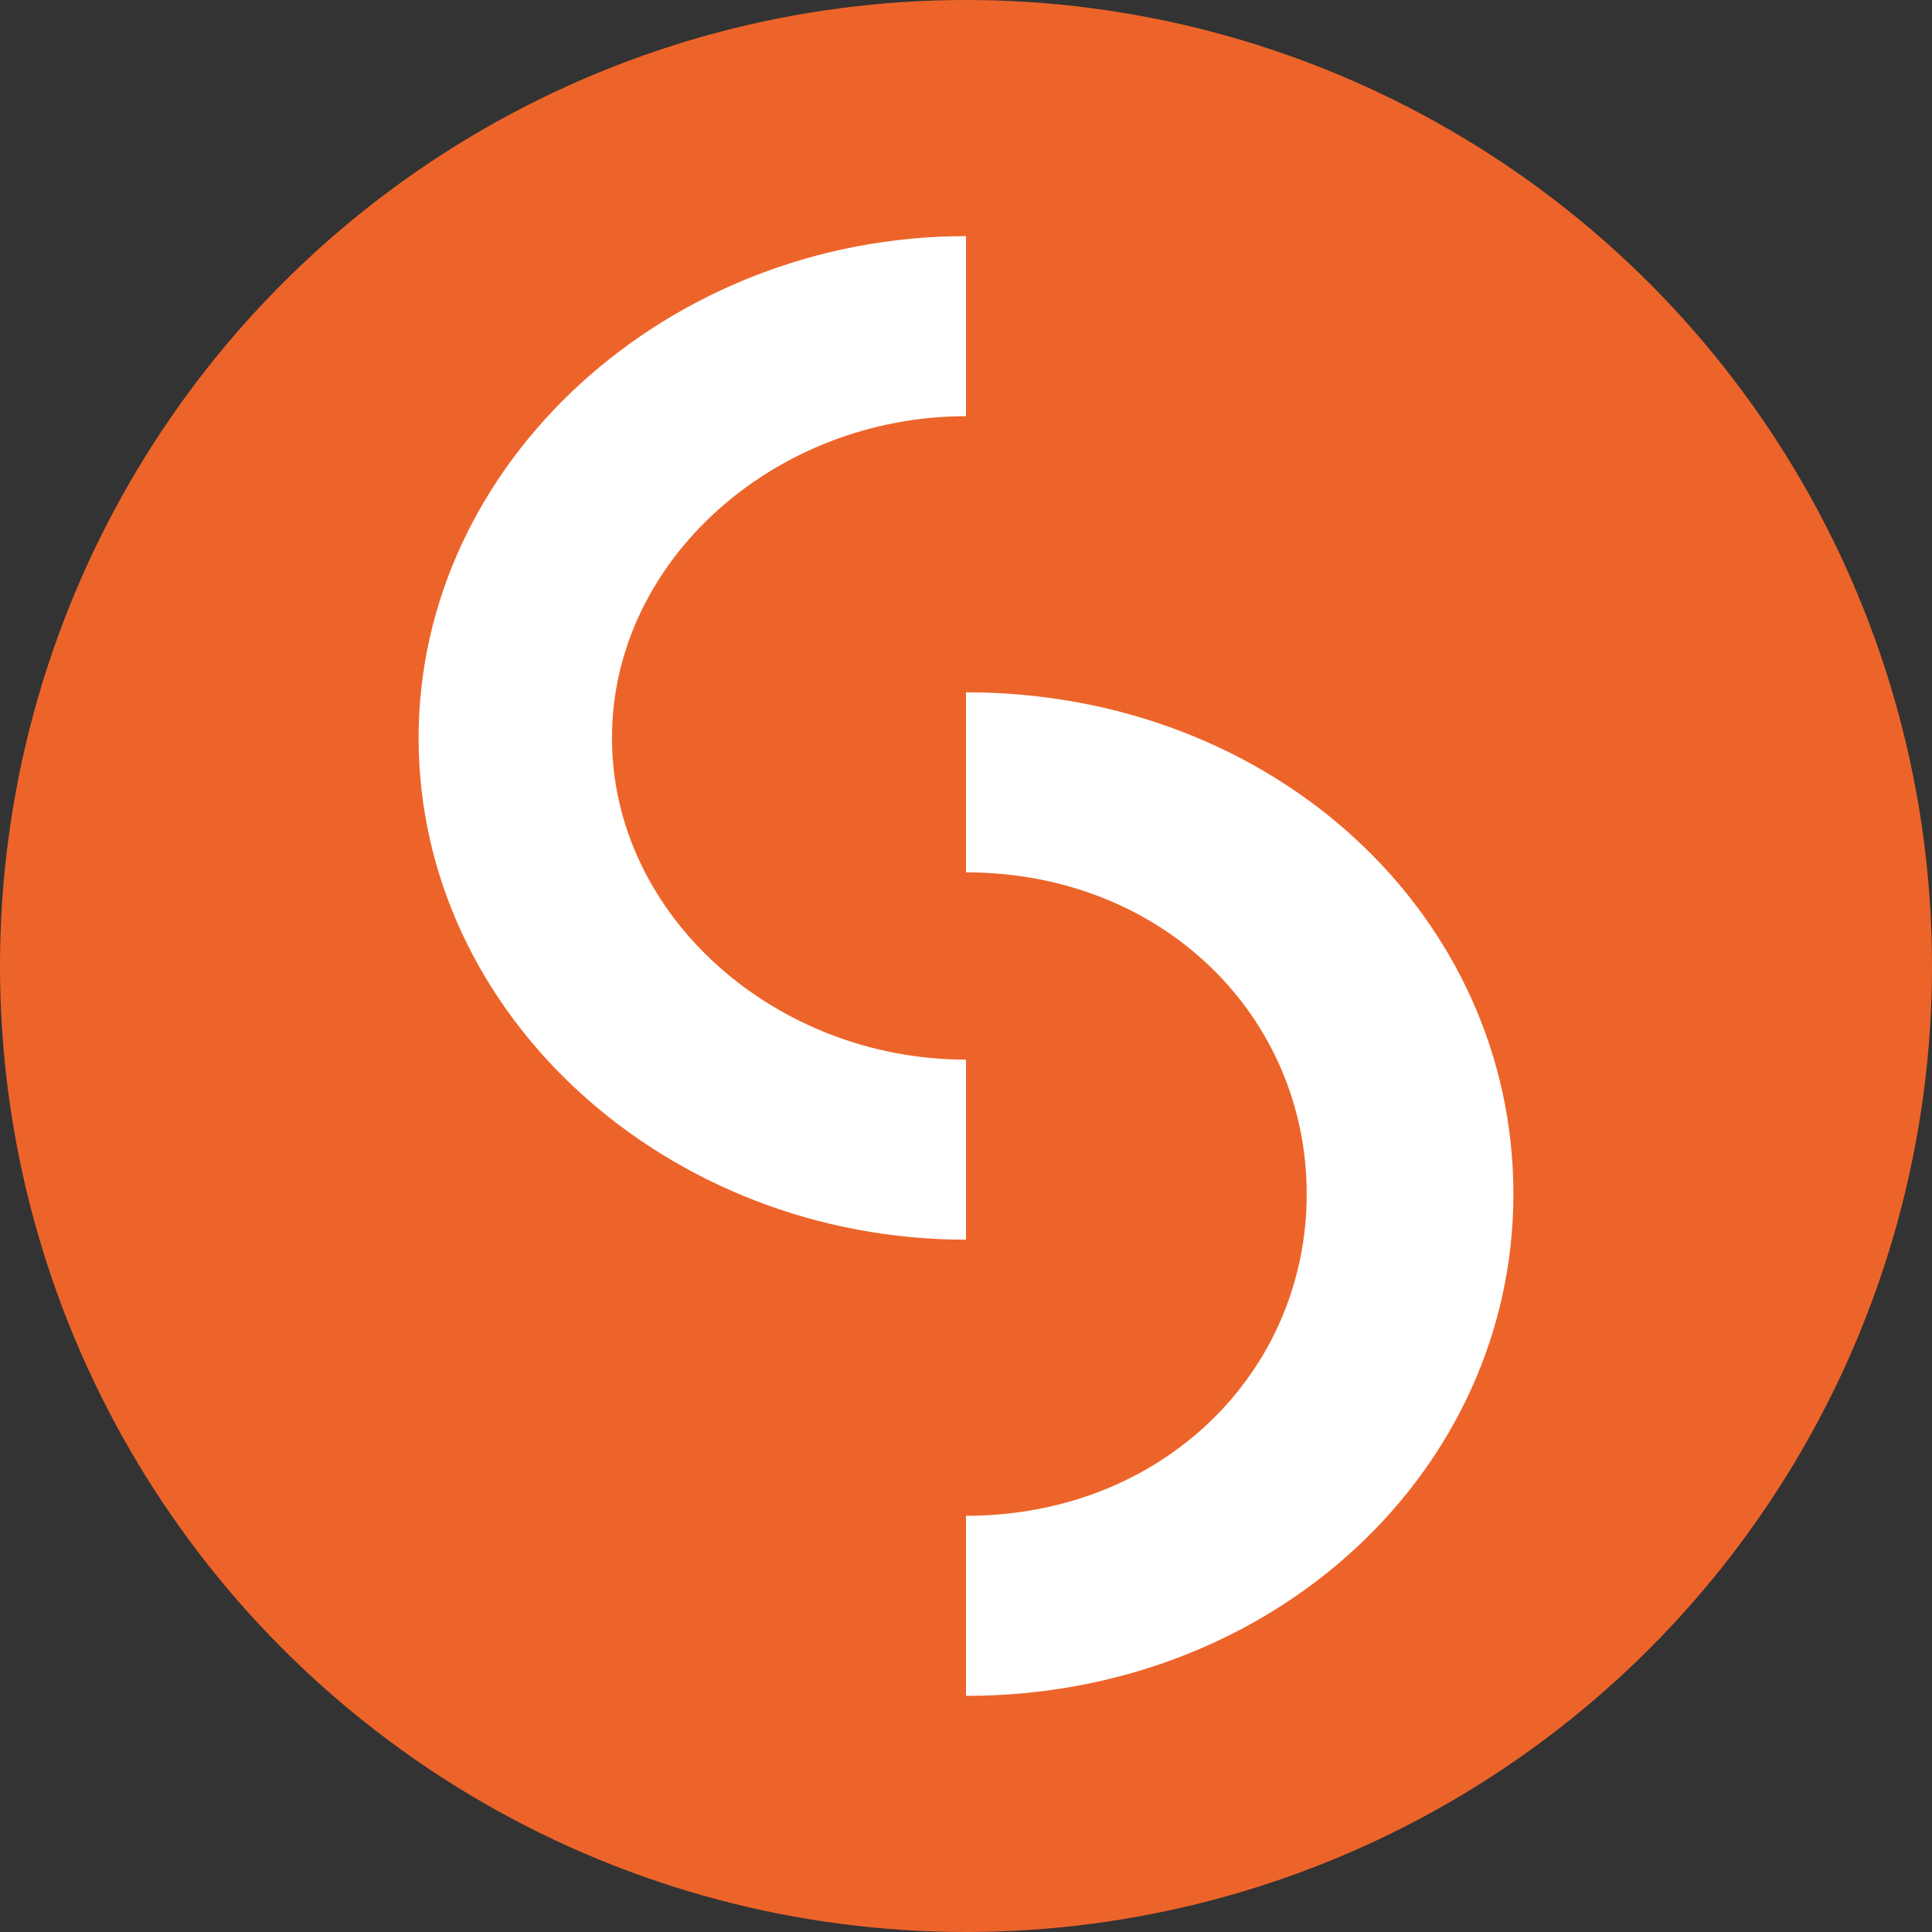 <?xml version='1.0' encoding='utf-8'?>
<svg xmlns="http://www.w3.org/2000/svg" viewBox="0 0 300 300" width="300" height="300">
  <rect x="0" y="0" width="300" height="300" fill="#333333" stroke="none"/>
  <defs>
    <style>
      .a {
        fill: #ed642a;
      }

      .b {
        fill: #fff;
        fill-rule: evenodd;
      }
    </style>
  <clipPath id="bz_circular_clip"><circle cx="150.0" cy="150.0" r="150.0" /></clipPath></defs>
  <g clip-path="url(#bz_circular_clip)"><g>
    <rect class="a" width="300" height="300" />
    <path class="b" d="M65,114.583c0-42.873,38.774-77.917,85-77.917V64.627c-29.632,0-54.973,22.369-54.973,49.956s25.341,49.956,54.973,49.956V192.5C103.774,192.5,65,157.829,65,114.583Zm85,120.789c30.555,0,52.905-22.369,52.905-49.956s-22.35-49.956-52.905-49.956V107.5c47.896,0,85,34.671,85,77.917,0,42.873-37.104,77.917-85,77.917Z" />
  </g>
</g></svg>